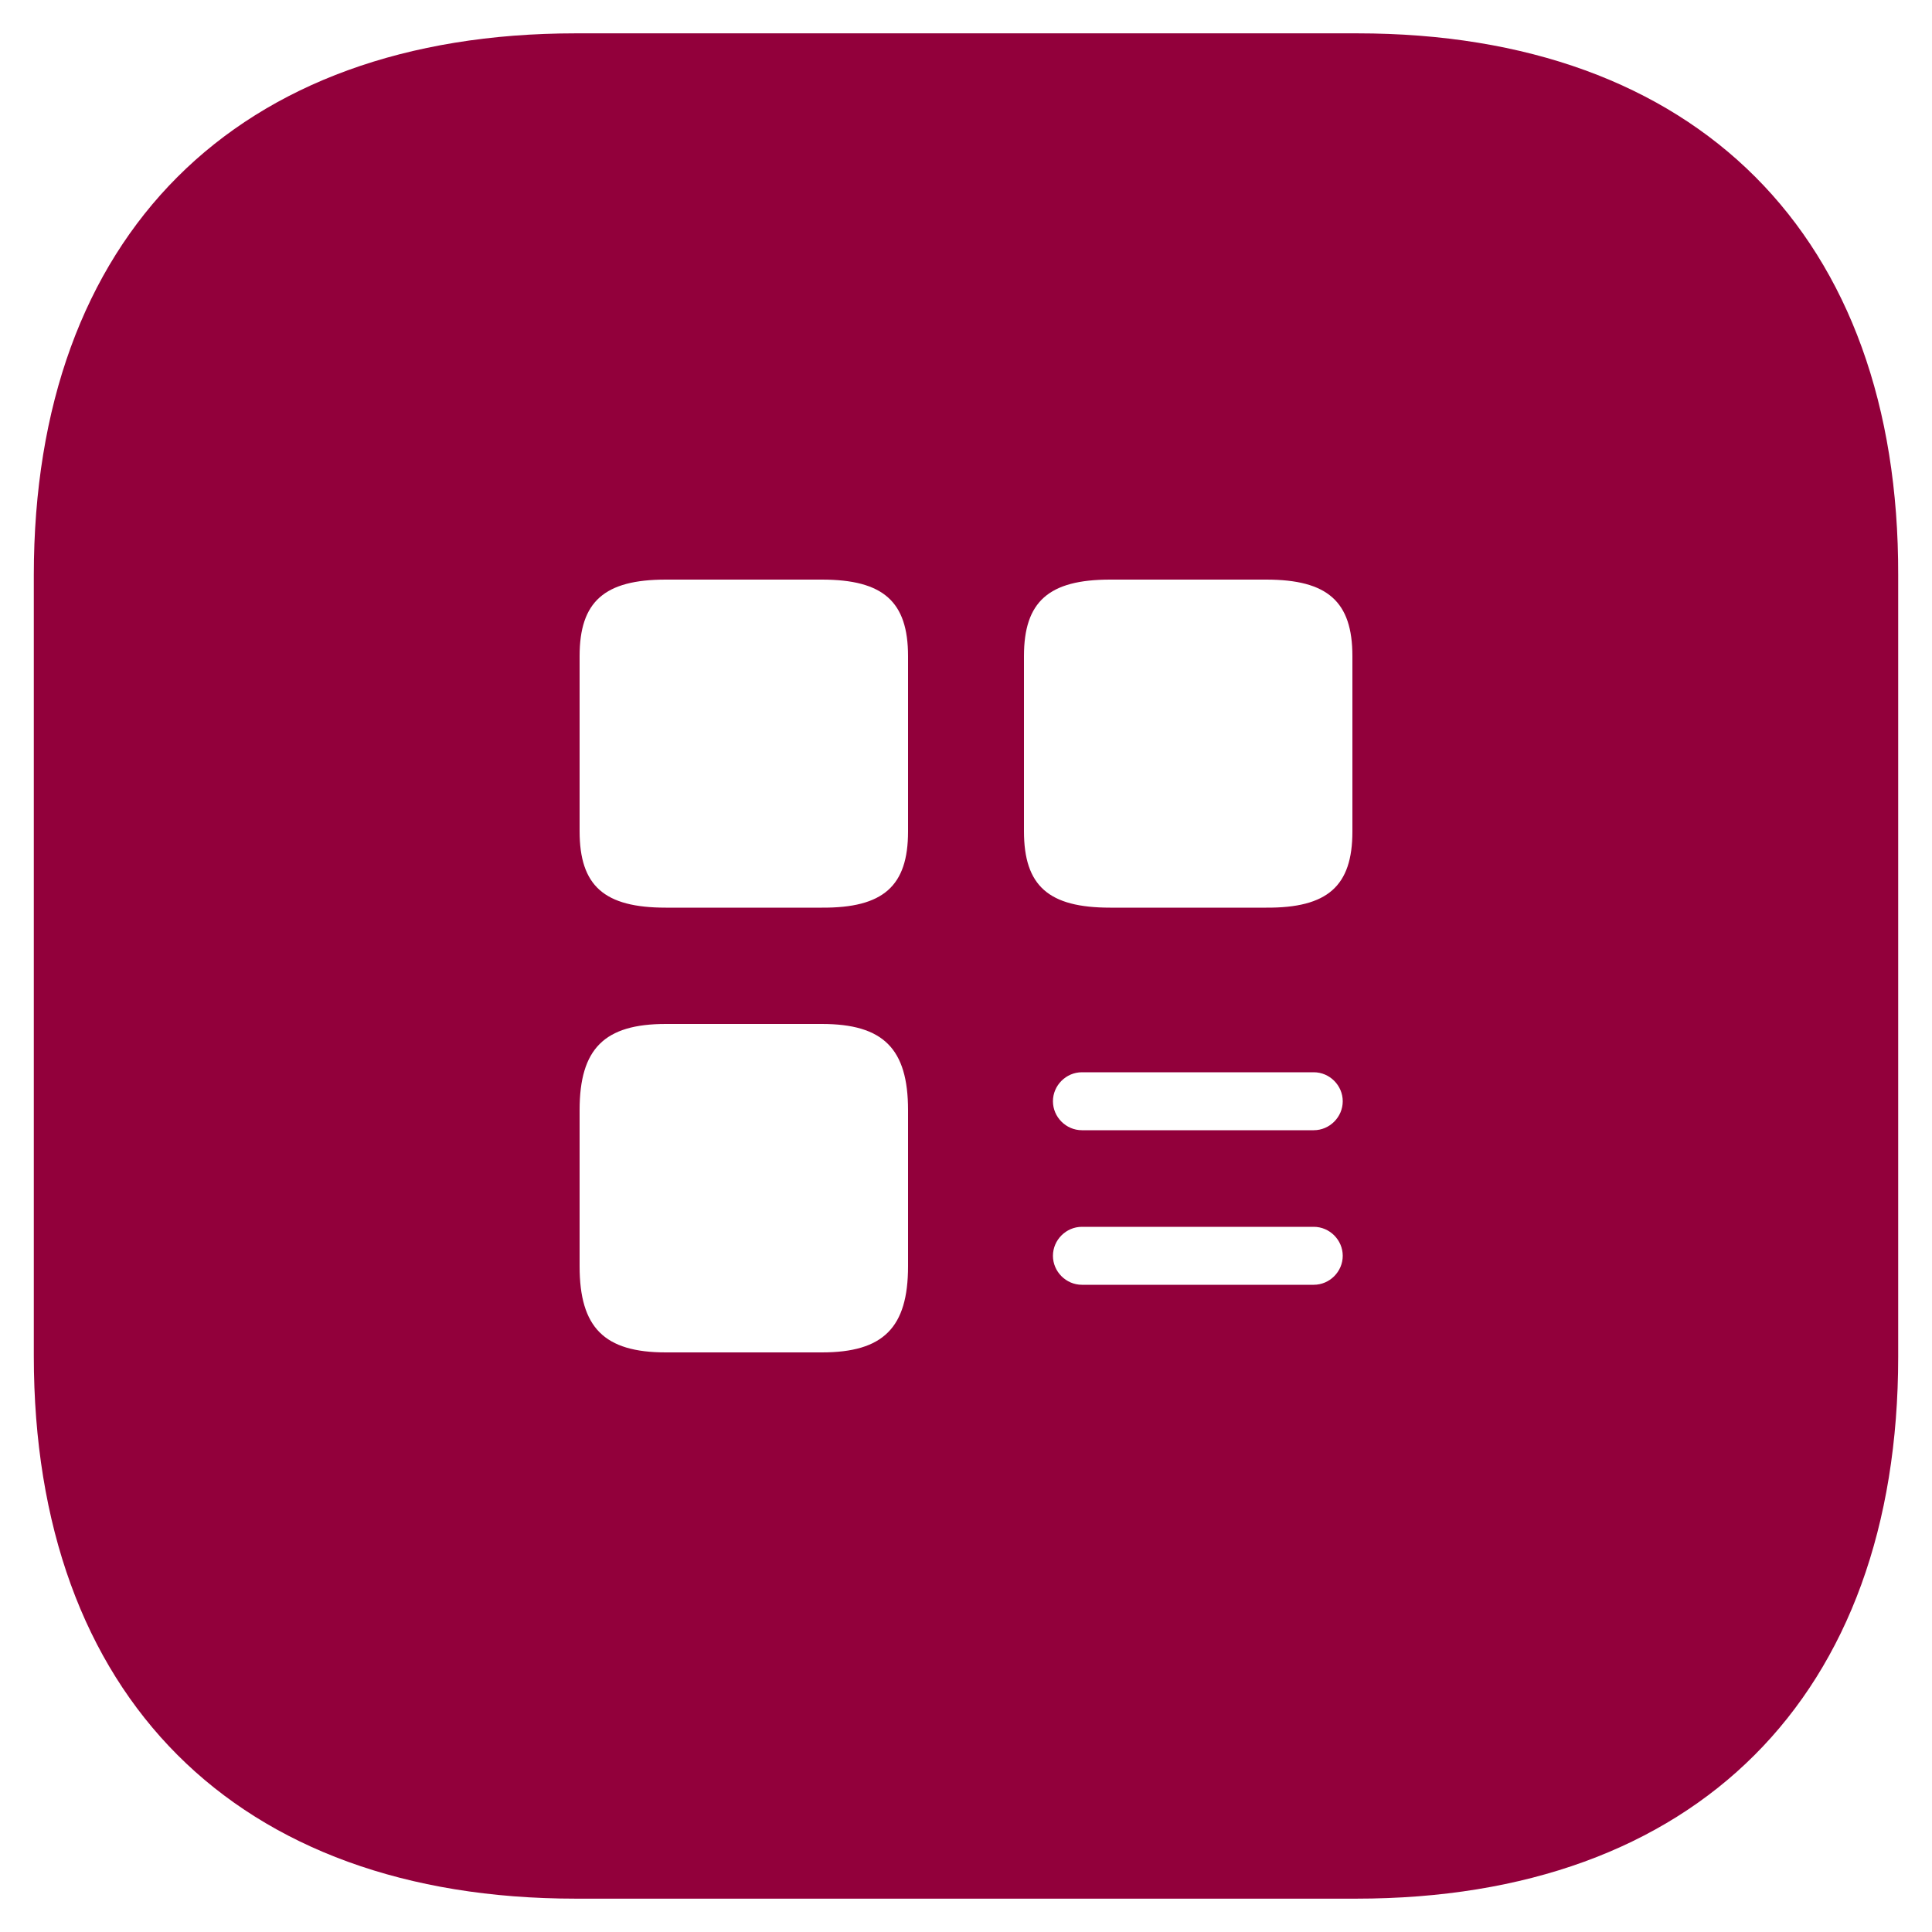 <?xml version="1.0" encoding="UTF-8"?>
<svg xmlns="http://www.w3.org/2000/svg" width="50" height="50" viewBox="0 0 50 50" fill="none">
  <rect x="0" y="0" width="50" height="50" fill="#808080" stroke="none"/>
  <g clip-path="url(#clip0_741_5651)">
    <rect width="50" height="50" fill="white"></rect>
    <path d="M35.126 0.863H14.899C6.113 0.863 0.875 6.101 0.875 14.887V35.09C0.875 43.9 6.113 49.137 14.899 49.137H35.101C43.887 49.137 49.125 43.9 49.125 35.114V14.887C49.149 6.101 43.911 0.863 35.126 0.863Z" fill="#92003B"></path>
    <path d="M34 29.25H28C27.59 29.25 27.25 28.91 27.25 28.5C27.25 28.09 27.59 27.75 28 27.75H34C34.41 27.75 34.75 28.09 34.75 28.5C34.75 28.91 34.41 29.25 34 29.25Z" fill="white"></path>
    <path d="M34 33.25H28C27.59 33.25 27.25 32.91 27.25 32.5C27.25 32.09 27.59 31.75 28 31.75H34C34.41 31.75 34.75 32.09 34.75 32.5C34.75 32.91 34.41 33.25 34 33.25Z" fill="white"></path>
    <path d="M35 21.52V16.98C35 15.57 34.36 15 32.77 15H28.73C27.14 15 26.5 15.57 26.5 16.98V21.51C26.5 22.93 27.14 23.49 28.73 23.49H32.77C34.36 23.5 35 22.93 35 21.52Z" fill="white"></path>
    <path d="M23.5 21.52V16.98C23.5 15.57 22.86 15 21.27 15H17.23C15.64 15 15 15.57 15 16.98V21.51C15 22.93 15.64 23.49 17.23 23.49H21.27C22.86 23.5 23.5 22.93 23.5 21.52Z" fill="white"></path>
    <path d="M23.5 32.77V28.73C23.5 27.14 22.86 26.5 21.27 26.5H17.23C15.64 26.5 15 27.14 15 28.73V32.77C15 34.36 15.64 35 17.23 35H21.27C22.86 35 23.5 34.36 23.5 32.77Z" fill="white"></path>
  </g>
  <defs>
    <clipPath id="clip0_741_5651">
      <rect width="50" height="50" fill="white"></rect>
    </clipPath>
  </defs>
</svg>
